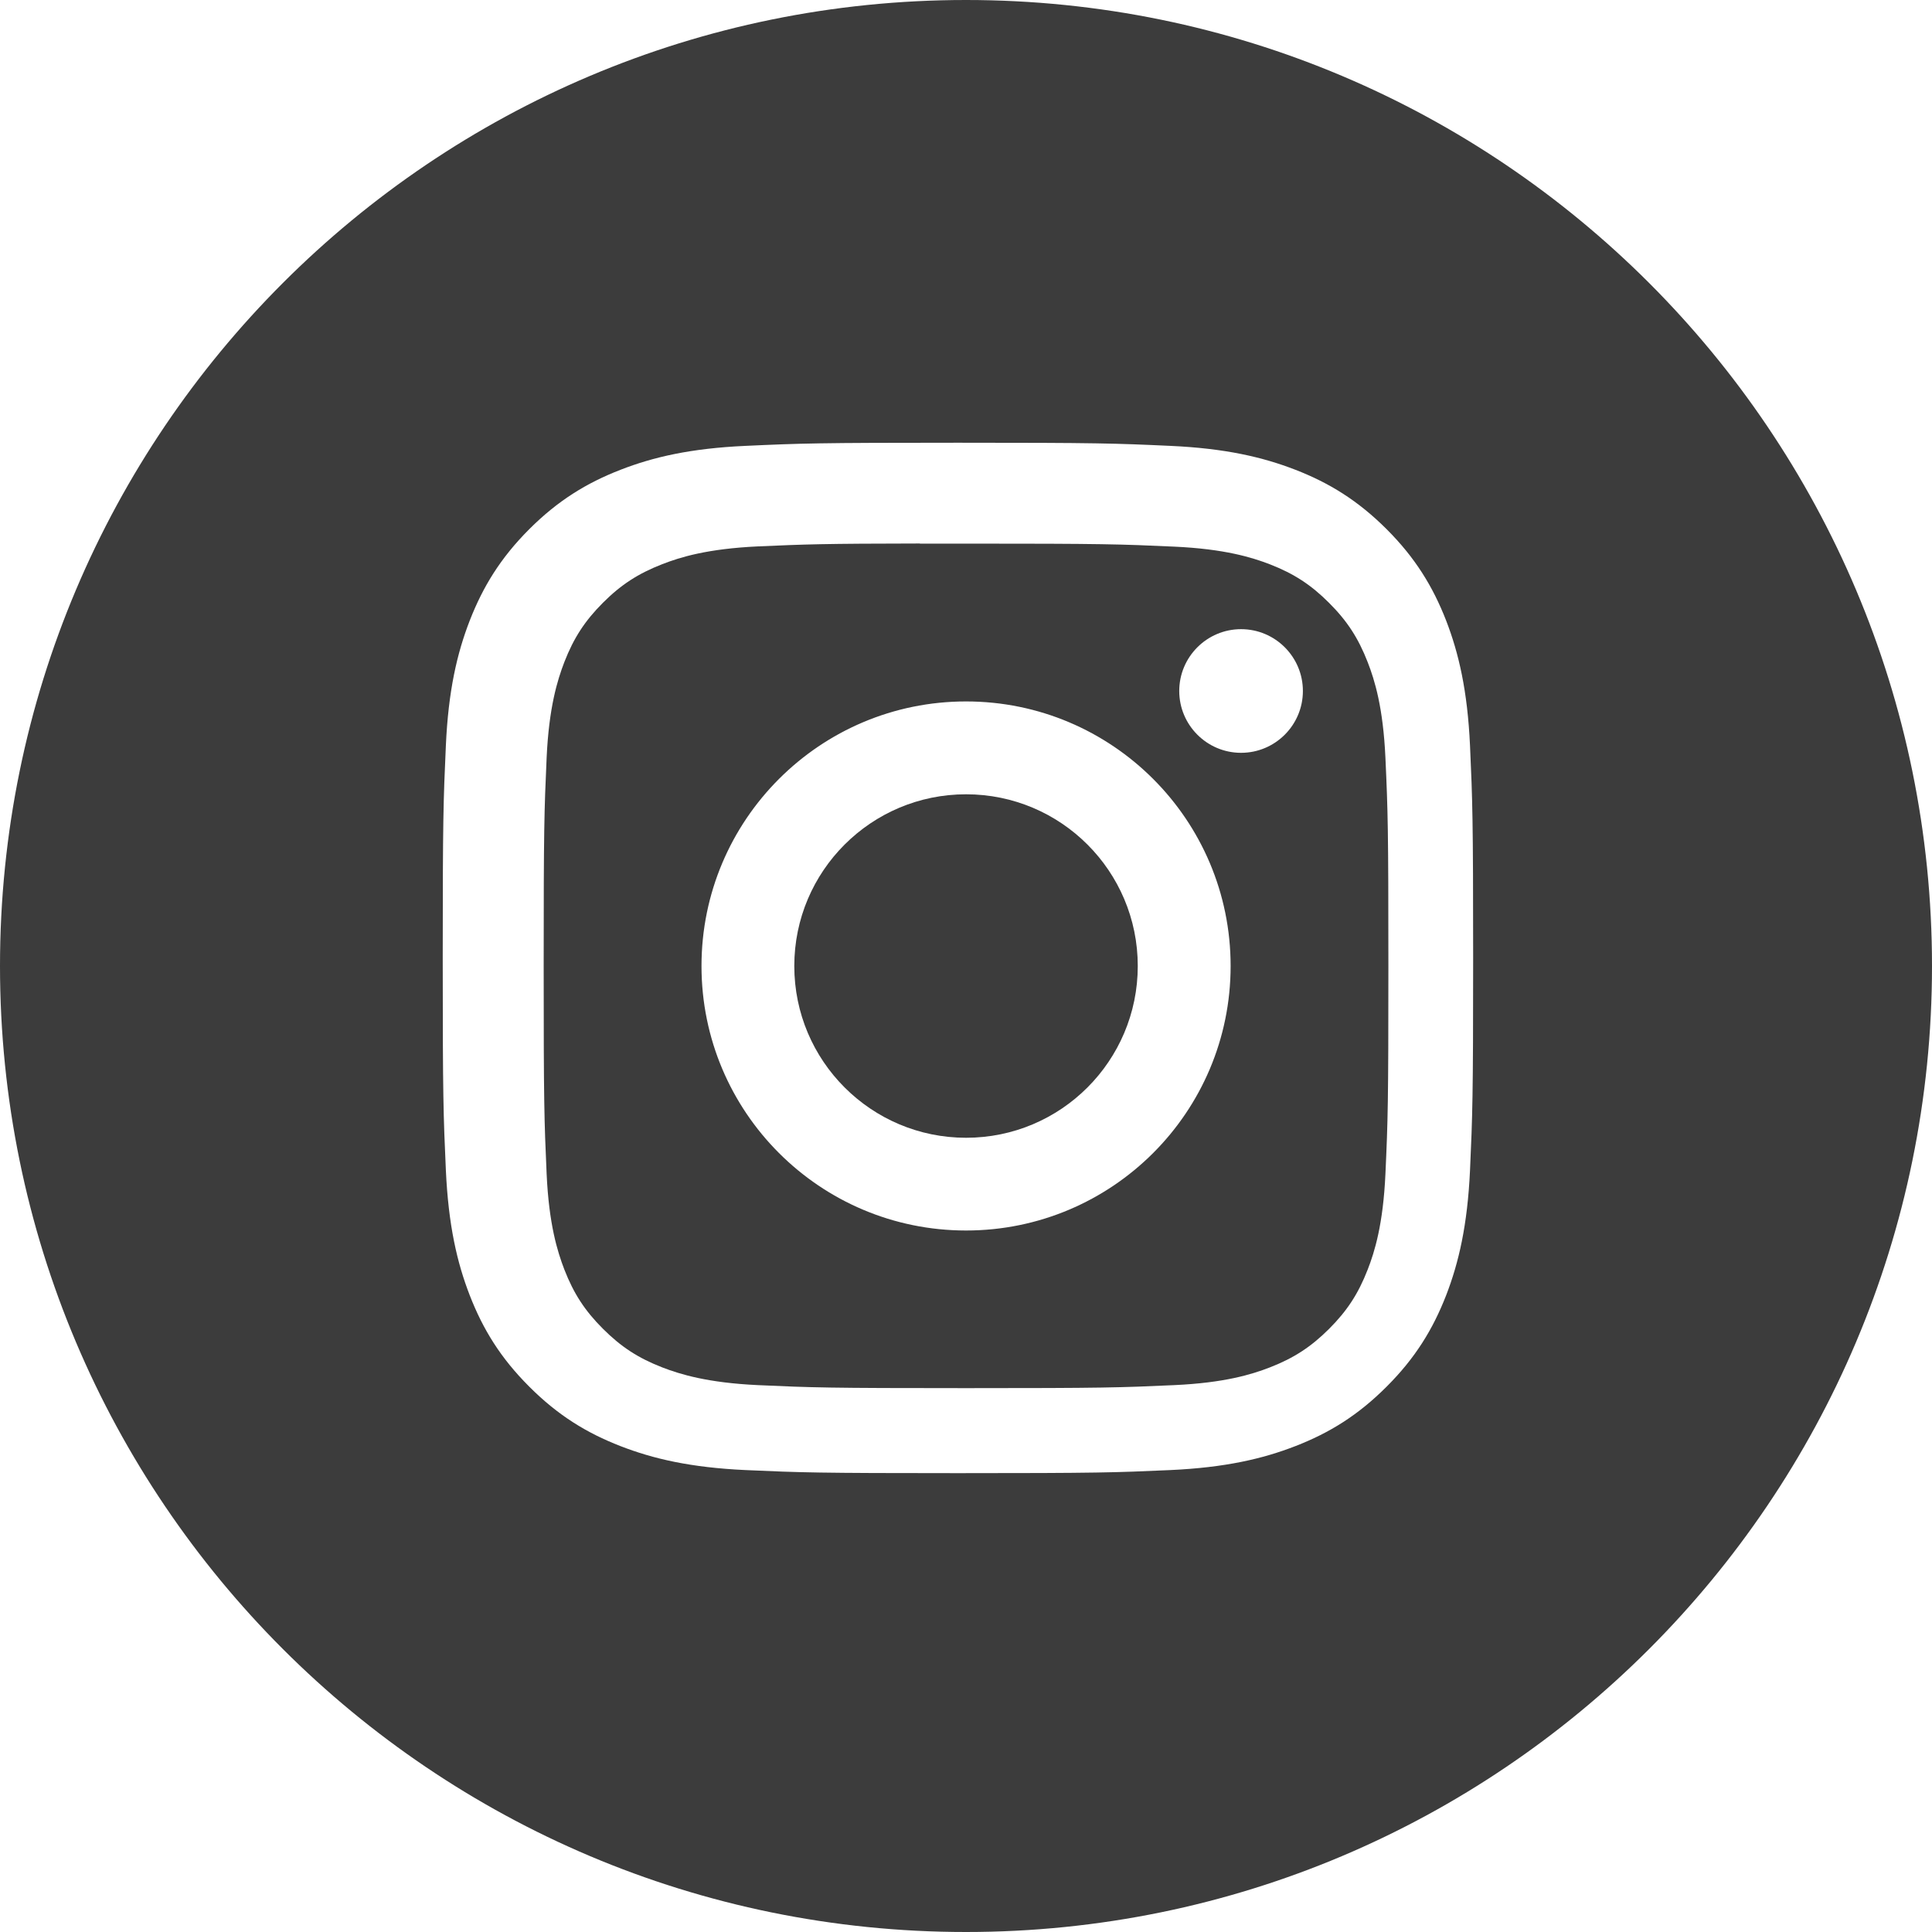 <?xml version="1.0" encoding="UTF-8"?> <svg xmlns="http://www.w3.org/2000/svg" width="32" height="32" viewBox="0 0 32 32" fill="none"><path fill-rule="evenodd" clip-rule="evenodd" d="M16 0C7.163 0 0 7.163 0 16C0 24.837 7.163 32 16 32C24.837 32 32 24.837 32 16C32 7.163 24.837 0 16 0ZM12.349 7.385C13.259 7.343 13.55 7.333 15.867 7.333H15.865C18.183 7.333 18.473 7.343 19.383 7.385C20.291 7.426 20.912 7.57 21.456 7.781C22.018 7.999 22.492 8.291 22.967 8.765C23.442 9.24 23.733 9.716 23.952 10.277C24.162 10.82 24.306 11.44 24.348 12.348C24.389 13.258 24.4 13.549 24.4 15.867C24.4 18.184 24.389 18.474 24.348 19.385C24.306 20.293 24.162 20.913 23.952 21.456C23.733 22.017 23.442 22.493 22.967 22.967C22.493 23.442 22.018 23.734 21.456 23.952C20.914 24.163 20.293 24.307 19.384 24.349C18.474 24.39 18.184 24.4 15.866 24.4C13.549 24.4 13.258 24.39 12.348 24.349C11.44 24.307 10.82 24.163 10.277 23.952C9.716 23.734 9.24 23.442 8.766 22.967C8.291 22.493 7.999 22.017 7.781 21.456C7.57 20.913 7.427 20.293 7.385 19.384C7.344 18.474 7.333 18.184 7.333 15.867C7.333 13.549 7.344 13.258 7.385 12.348C7.426 11.44 7.57 10.82 7.781 10.277C8 9.716 8.291 9.24 8.766 8.765C9.24 8.291 9.716 7.999 10.278 7.781C10.82 7.57 11.44 7.426 12.349 7.385Z" fill="#3C3C3C"></path><path fill-rule="evenodd" clip-rule="evenodd" d="M15.236 9.004C15.384 9.004 15.544 9.004 15.717 9.004L16.001 9.004C18.279 9.004 18.549 9.013 19.449 9.054C20.281 9.092 20.733 9.231 21.034 9.347C21.432 9.502 21.716 9.687 22.014 9.986C22.313 10.284 22.498 10.569 22.653 10.967C22.77 11.267 22.909 11.719 22.947 12.551C22.988 13.45 22.996 13.721 22.996 15.998C22.996 18.276 22.988 18.546 22.947 19.445C22.909 20.277 22.77 20.729 22.653 21.029C22.498 21.427 22.313 21.711 22.014 22.01C21.715 22.308 21.432 22.493 21.034 22.648C20.733 22.765 20.281 22.904 19.449 22.942C18.55 22.983 18.279 22.992 16.001 22.992C13.722 22.992 13.452 22.983 12.553 22.942C11.721 22.903 11.269 22.764 10.968 22.648C10.57 22.493 10.286 22.308 9.987 22.009C9.688 21.711 9.503 21.427 9.348 21.029C9.232 20.728 9.092 20.277 9.054 19.445C9.014 18.545 9.005 18.275 9.005 15.996C9.005 13.717 9.014 13.448 9.054 12.549C9.092 11.717 9.232 11.265 9.348 10.964C9.503 10.566 9.688 10.282 9.987 9.983C10.286 9.684 10.57 9.5 10.968 9.345C11.269 9.227 11.721 9.089 12.553 9.05C13.34 9.015 13.645 9.004 15.236 9.002V9.004ZM20.556 10.421C19.991 10.421 19.532 10.88 19.532 11.445C19.532 12.01 19.991 12.469 20.556 12.469C21.121 12.469 21.58 12.01 21.58 11.445C21.58 10.88 21.121 10.421 20.556 10.421V10.421ZM11.619 16C11.619 13.58 13.581 11.618 16.001 11.618C18.421 11.618 20.383 13.58 20.383 16C20.383 18.42 18.421 20.381 16.001 20.381C13.581 20.381 11.619 18.42 11.619 16Z" fill="#3C3C3C"></path><path d="M16.001 13.156C17.572 13.156 18.845 14.429 18.845 16C18.845 17.571 17.572 18.845 16.001 18.845C14.43 18.845 13.156 17.571 13.156 16C13.156 14.429 14.43 13.156 16.001 13.156V13.156Z" fill="#3C3C3C"></path></svg> 